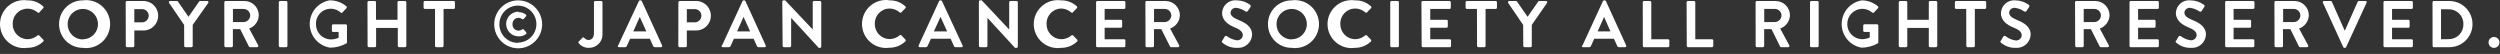 <svg width="417" height="9" viewBox="0 0 417 9" fill="none" xmlns="http://www.w3.org/2000/svg">
<rect x="0" y="0" width="417" height="9" fill="#333333" stroke="none"/>
<path d="M4.564 0.06C5.538 0.035 6.483 0.394 7.194 1.06C7.217 1.079 7.236 1.102 7.249 1.129C7.261 1.156 7.268 1.185 7.268 1.215C7.268 1.245 7.261 1.274 7.249 1.301C7.236 1.328 7.217 1.351 7.194 1.37L6.564 2.06C6.55 2.087 6.528 2.11 6.502 2.126C6.475 2.142 6.445 2.15 6.414 2.15C6.383 2.15 6.353 2.142 6.327 2.126C6.3 2.11 6.279 2.087 6.264 2.06C5.789 1.659 5.186 1.439 4.564 1.44C4.235 1.445 3.909 1.516 3.607 1.648C3.305 1.779 3.032 1.97 2.804 2.208C2.576 2.446 2.398 2.727 2.28 3.035C2.161 3.342 2.105 3.67 2.114 4C2.104 4.661 2.355 5.3 2.815 5.776C3.274 6.252 3.903 6.527 4.564 6.54C5.188 6.541 5.792 6.317 6.264 5.91C6.302 5.878 6.35 5.861 6.399 5.861C6.449 5.861 6.496 5.878 6.534 5.91L7.224 6.62C7.262 6.659 7.282 6.711 7.282 6.765C7.282 6.819 7.262 6.871 7.224 6.91C6.873 7.255 6.457 7.526 6.001 7.71C5.544 7.894 5.056 7.985 4.564 7.98C3.997 8.061 3.419 8.019 2.869 7.857C2.32 7.695 1.811 7.417 1.379 7.041C0.946 6.666 0.599 6.202 0.361 5.681C0.123 5.159 0 4.593 0 4.02C0 3.447 0.123 2.881 0.361 2.359C0.599 1.838 0.946 1.374 1.379 0.999C1.811 0.623 2.32 0.345 2.869 0.183C3.419 0.021 3.997 -0.021 4.564 0.06" fill="white"/>
<path d="M13.804 0.06C14.371 -0.021 14.95 0.021 15.499 0.183C16.049 0.345 16.557 0.623 16.99 0.999C17.423 1.374 17.77 1.838 18.008 2.359C18.245 2.881 18.369 3.447 18.369 4.02C18.369 4.593 18.245 5.159 18.008 5.681C17.77 6.202 17.423 6.666 16.99 7.041C16.557 7.417 16.049 7.695 15.499 7.857C14.95 8.019 14.371 8.061 13.804 7.98C13.287 7.983 12.775 7.883 12.296 7.688C11.818 7.492 11.383 7.204 11.016 6.84C10.649 6.475 10.357 6.042 10.158 5.566C9.959 5.089 9.856 4.577 9.854 4.06C9.846 3.532 9.944 3.009 10.142 2.52C10.34 2.031 10.635 1.587 11.008 1.214C11.381 0.84 11.825 0.546 12.314 0.348C12.803 0.15 13.327 0.052 13.854 0.06H13.804ZM13.854 6.55C14.355 6.542 14.841 6.386 15.253 6.101C15.664 5.817 15.982 5.417 16.166 4.951C16.351 4.486 16.393 3.977 16.287 3.487C16.182 2.998 15.934 2.551 15.574 2.203C15.215 1.855 14.761 1.621 14.268 1.531C13.776 1.442 13.268 1.5 12.809 1.698C12.35 1.897 11.96 2.228 11.688 2.648C11.417 3.068 11.276 3.56 11.284 4.06C11.287 4.728 11.553 5.367 12.025 5.839C12.497 6.311 13.137 6.577 13.804 6.58" fill="white"/>
<path d="M20.964 0.38C20.964 0.324 20.986 0.271 21.026 0.232C21.065 0.192 21.119 0.17 21.174 0.17H23.764C24.1 0.149 24.436 0.196 24.753 0.31C25.069 0.424 25.359 0.601 25.604 0.831C25.849 1.061 26.045 1.339 26.178 1.647C26.312 1.956 26.381 2.289 26.381 2.625C26.381 2.961 26.312 3.294 26.178 3.603C26.045 3.911 25.849 4.189 25.604 4.419C25.359 4.649 25.069 4.826 24.753 4.94C24.436 5.054 24.1 5.101 23.764 5.08H22.404V7.66C22.402 7.715 22.379 7.767 22.34 7.806C22.301 7.845 22.249 7.868 22.194 7.87H21.194C21.139 7.87 21.085 7.848 21.046 7.809C21.006 7.769 20.984 7.716 20.984 7.66L20.964 0.38ZM23.674 3.73C23.824 3.731 23.972 3.703 24.111 3.646C24.249 3.589 24.375 3.505 24.48 3.399C24.585 3.292 24.668 3.166 24.724 3.027C24.78 2.888 24.807 2.74 24.804 2.59C24.8 2.446 24.768 2.303 24.709 2.171C24.65 2.039 24.566 1.92 24.461 1.821C24.356 1.721 24.233 1.644 24.098 1.592C23.963 1.541 23.819 1.516 23.674 1.52H22.404V3.73H23.674Z" fill="white"/>
<path d="M30.714 4.16L28.204 0.49C28.181 0.459 28.167 0.422 28.164 0.383C28.161 0.344 28.17 0.305 28.189 0.271C28.208 0.237 28.237 0.209 28.272 0.191C28.306 0.173 28.346 0.166 28.384 0.17H29.504C29.54 0.173 29.574 0.183 29.605 0.201C29.636 0.218 29.663 0.242 29.684 0.27L31.444 2.8L33.204 0.27C33.222 0.241 33.247 0.216 33.277 0.199C33.306 0.181 33.34 0.171 33.374 0.17H34.564C34.602 0.168 34.64 0.177 34.673 0.196C34.706 0.215 34.733 0.242 34.751 0.276C34.769 0.31 34.777 0.347 34.774 0.385C34.771 0.423 34.757 0.46 34.734 0.49L32.144 4.15V7.66C32.142 7.715 32.119 7.767 32.08 7.806C32.041 7.845 31.989 7.868 31.934 7.87H30.934C30.879 7.87 30.825 7.848 30.786 7.808C30.746 7.769 30.724 7.716 30.724 7.66L30.714 4.16Z" fill="white"/>
<path d="M37.414 0.38C37.414 0.324 37.436 0.271 37.476 0.232C37.515 0.192 37.569 0.17 37.624 0.17H40.774C41.087 0.169 41.397 0.229 41.686 0.347C41.975 0.466 42.238 0.64 42.46 0.86C42.682 1.08 42.858 1.342 42.979 1.63C43.1 1.918 43.163 2.227 43.164 2.54C43.151 3.028 42.992 3.501 42.706 3.897C42.421 4.293 42.023 4.593 41.564 4.76L43.064 7.55C43.084 7.582 43.095 7.618 43.095 7.656C43.096 7.693 43.087 7.73 43.068 7.763C43.05 7.796 43.023 7.823 42.991 7.842C42.959 7.86 42.922 7.87 42.884 7.87H41.704C41.668 7.872 41.632 7.864 41.599 7.846C41.568 7.829 41.541 7.802 41.524 7.77L40.064 4.86H38.844V7.66C38.842 7.715 38.819 7.767 38.78 7.806C38.741 7.845 38.689 7.868 38.634 7.87H37.634C37.579 7.87 37.525 7.848 37.486 7.809C37.446 7.769 37.424 7.716 37.424 7.66L37.414 0.38ZM40.644 3.68C40.936 3.672 41.213 3.551 41.417 3.342C41.62 3.132 41.734 2.852 41.734 2.56C41.727 2.275 41.609 2.005 41.405 1.805C41.202 1.605 40.929 1.492 40.644 1.49H38.854V3.68H40.644Z" fill="white"/>
<path d="M47.734 0.17H46.714C46.598 0.17 46.504 0.264 46.504 0.38V7.66C46.504 7.776 46.598 7.87 46.714 7.87H47.734C47.85 7.87 47.944 7.776 47.944 7.66V0.38C47.944 0.264 47.85 0.17 47.734 0.17Z" fill="white"/>
<path d="M55.104 0.06C56.087 0.069 57.036 0.423 57.784 1.06C57.806 1.08 57.823 1.104 57.835 1.13C57.846 1.157 57.853 1.186 57.853 1.215C57.853 1.244 57.846 1.273 57.835 1.3C57.823 1.326 57.806 1.35 57.784 1.37L57.104 2.09C57.087 2.109 57.065 2.125 57.041 2.135C57.017 2.146 56.991 2.152 56.964 2.152C56.938 2.152 56.912 2.146 56.888 2.135C56.864 2.125 56.842 2.109 56.824 2.09C56.461 1.763 56.009 1.55 55.525 1.48C55.04 1.41 54.546 1.485 54.105 1.696C53.664 1.907 53.295 2.245 53.046 2.665C52.796 3.086 52.678 3.572 52.704 4.06C52.702 4.721 52.959 5.356 53.422 5.827C53.884 6.299 54.514 6.569 55.174 6.58C55.625 6.575 56.071 6.48 56.484 6.3V5.33H55.564C55.537 5.331 55.51 5.327 55.485 5.318C55.459 5.308 55.436 5.294 55.416 5.275C55.397 5.256 55.381 5.234 55.37 5.209C55.36 5.184 55.354 5.157 55.354 5.13V4.26C55.357 4.206 55.38 4.155 55.419 4.118C55.458 4.081 55.51 4.06 55.564 4.06H57.684C57.711 4.061 57.736 4.068 57.76 4.079C57.784 4.09 57.805 4.106 57.823 4.126C57.84 4.145 57.854 4.168 57.863 4.193C57.872 4.217 57.876 4.244 57.874 4.27V7.06C57.876 7.093 57.869 7.125 57.855 7.155C57.842 7.185 57.821 7.21 57.794 7.23C56.961 7.7 56.021 7.948 55.064 7.95C54.118 7.807 53.254 7.329 52.63 6.603C52.006 5.878 51.663 4.952 51.663 3.995C51.663 3.038 52.006 2.112 52.63 1.387C53.254 0.661 54.118 0.183 55.064 0.04" fill="white"/>
<path d="M61.294 0.38C61.297 0.325 61.32 0.273 61.358 0.234C61.397 0.195 61.449 0.172 61.504 0.17H62.504C62.56 0.17 62.613 0.192 62.653 0.232C62.692 0.271 62.714 0.324 62.714 0.38V3.3H66.304V0.38C66.303 0.348 66.31 0.316 66.323 0.286C66.337 0.257 66.357 0.231 66.382 0.211C66.407 0.19 66.437 0.176 66.469 0.169C66.5 0.162 66.533 0.162 66.564 0.17H67.564C67.619 0.172 67.671 0.195 67.71 0.234C67.749 0.273 67.772 0.325 67.774 0.38V7.66C67.772 7.715 67.749 7.767 67.71 7.806C67.671 7.845 67.619 7.868 67.564 7.87H66.564C66.509 7.87 66.455 7.848 66.416 7.808C66.376 7.769 66.354 7.716 66.354 7.66V4.66H62.734V7.66C62.734 7.716 62.712 7.769 62.673 7.808C62.633 7.848 62.58 7.87 62.524 7.87H61.524C61.469 7.868 61.417 7.845 61.379 7.806C61.34 7.767 61.317 7.715 61.314 7.66L61.294 0.38Z" fill="white"/>
<path d="M72.564 1.49H70.864C70.809 1.49 70.755 1.468 70.716 1.429C70.676 1.389 70.654 1.336 70.654 1.28V0.38C70.654 0.324 70.676 0.271 70.716 0.232C70.755 0.192 70.809 0.17 70.864 0.17H75.674C75.73 0.17 75.783 0.192 75.823 0.232C75.862 0.271 75.884 0.324 75.884 0.38V1.28C75.884 1.336 75.862 1.389 75.823 1.429C75.783 1.468 75.73 1.49 75.674 1.49H73.984V7.66C73.984 7.714 73.964 7.766 73.926 7.805C73.889 7.844 73.838 7.867 73.784 7.87H72.784C72.728 7.87 72.673 7.848 72.632 7.809C72.591 7.77 72.567 7.717 72.564 7.66V1.49Z" fill="white"/>
<path d="M86.384 0.06C87.177 0.05 87.956 0.276 88.62 0.71C89.284 1.143 89.805 1.764 90.115 2.494C90.426 3.224 90.512 4.03 90.363 4.809C90.215 5.588 89.838 6.306 89.28 6.87C88.723 7.435 88.01 7.821 87.233 7.979C86.456 8.138 85.649 8.061 84.915 7.76C84.181 7.459 83.554 6.946 83.112 6.287C82.67 5.629 82.434 4.853 82.434 4.06C82.434 3.008 82.849 1.998 83.588 1.249C84.328 0.5 85.332 0.073 86.384 0.06V0.06ZM86.384 7.11C86.997 7.11 87.596 6.928 88.105 6.586C88.614 6.245 89.01 5.76 89.243 5.193C89.475 4.626 89.534 4.003 89.412 3.402C89.289 2.802 88.991 2.251 88.555 1.821C88.118 1.39 87.564 1.099 86.962 0.985C86.36 0.87 85.738 0.937 85.174 1.177C84.61 1.417 84.13 1.819 83.796 2.333C83.461 2.846 83.286 3.447 83.294 4.06C83.293 4.466 83.372 4.869 83.527 5.244C83.682 5.62 83.909 5.961 84.196 6.248C84.484 6.535 84.825 6.763 85.2 6.917C85.576 7.072 85.978 7.151 86.384 7.15V7.11ZM86.484 2.02C86.928 2.016 87.361 2.161 87.714 2.43C87.736 2.451 87.753 2.475 87.765 2.503C87.777 2.53 87.783 2.56 87.783 2.59C87.783 2.62 87.777 2.65 87.765 2.677C87.753 2.705 87.736 2.729 87.714 2.75L87.344 3.17C87.327 3.188 87.306 3.202 87.282 3.212C87.259 3.221 87.234 3.226 87.209 3.226C87.184 3.226 87.159 3.221 87.136 3.212C87.113 3.202 87.092 3.188 87.074 3.17C86.919 3.056 86.735 2.989 86.543 2.977C86.351 2.965 86.16 3.008 85.992 3.102C85.824 3.196 85.687 3.336 85.597 3.506C85.507 3.676 85.468 3.868 85.484 4.06C85.474 4.249 85.518 4.437 85.61 4.602C85.703 4.768 85.841 4.903 86.007 4.993C86.174 5.083 86.362 5.124 86.551 5.111C86.74 5.098 86.922 5.032 87.074 4.92C87.112 4.883 87.162 4.863 87.214 4.863C87.267 4.863 87.317 4.883 87.354 4.92L87.754 5.36C87.793 5.402 87.814 5.458 87.814 5.515C87.814 5.572 87.793 5.628 87.754 5.67C87.396 5.957 86.942 6.097 86.484 6.06C85.938 6.06 85.414 5.843 85.028 5.457C84.641 5.07 84.424 4.546 84.424 4C84.424 3.454 84.641 2.93 85.028 2.543C85.414 2.157 85.938 1.94 86.484 1.94" fill="white"/>
<path d="M96.564 6.9L97.134 6.32C97.154 6.295 97.179 6.275 97.208 6.261C97.236 6.247 97.267 6.24 97.299 6.24C97.331 6.24 97.362 6.247 97.391 6.261C97.42 6.275 97.445 6.295 97.464 6.32C97.552 6.43 97.663 6.518 97.789 6.579C97.916 6.639 98.054 6.67 98.194 6.67C98.624 6.67 99.074 6.32 99.074 5.56V0.38C99.074 0.324 99.096 0.271 99.136 0.232C99.175 0.192 99.229 0.17 99.284 0.17H100.284C100.312 0.17 100.339 0.175 100.365 0.186C100.39 0.197 100.413 0.212 100.433 0.232C100.452 0.251 100.468 0.274 100.478 0.3C100.489 0.325 100.494 0.352 100.494 0.38V5.57C100.518 5.884 100.476 6.2 100.37 6.496C100.264 6.793 100.096 7.064 99.878 7.291C99.66 7.519 99.396 7.698 99.105 7.816C98.813 7.935 98.499 7.991 98.184 7.98C97.863 7.984 97.546 7.914 97.256 7.775C96.966 7.636 96.713 7.433 96.514 7.18C96.484 7.14 96.467 7.091 96.467 7.04C96.467 6.989 96.484 6.94 96.514 6.9" fill="white"/>
<path d="M103.104 7.59L106.564 0.18C106.582 0.145 106.609 0.115 106.643 0.094C106.676 0.073 106.715 0.061 106.754 0.06H106.864C106.904 0.06 106.943 0.071 106.977 0.092C107.01 0.114 107.037 0.144 107.054 0.18L110.444 7.59C110.458 7.621 110.463 7.655 110.46 7.688C110.457 7.722 110.445 7.754 110.427 7.782C110.408 7.81 110.382 7.833 110.352 7.848C110.322 7.864 110.288 7.871 110.254 7.87H109.254C109.184 7.873 109.115 7.854 109.057 7.814C108.999 7.774 108.956 7.717 108.934 7.65L108.394 6.46H105.104L104.564 7.65C104.543 7.715 104.501 7.771 104.445 7.811C104.39 7.851 104.323 7.871 104.254 7.87H103.254C103.22 7.874 103.184 7.869 103.152 7.855C103.121 7.84 103.093 7.817 103.074 7.788C103.054 7.759 103.043 7.725 103.041 7.69C103.039 7.655 103.047 7.621 103.064 7.59H103.104ZM107.814 5.24L106.714 2.82L105.634 5.24H107.814Z" fill="white"/>
<path d="M113.154 0.38C113.154 0.352 113.16 0.325 113.17 0.3C113.181 0.274 113.196 0.251 113.216 0.232C113.235 0.212 113.258 0.197 113.284 0.186C113.309 0.175 113.337 0.17 113.364 0.17H115.954C116.29 0.149 116.626 0.196 116.943 0.31C117.259 0.424 117.549 0.601 117.794 0.831C118.039 1.061 118.235 1.339 118.368 1.647C118.502 1.956 118.571 2.289 118.571 2.625C118.571 2.961 118.502 3.294 118.368 3.603C118.235 3.911 118.039 4.189 117.794 4.419C117.549 4.649 117.259 4.826 116.943 4.94C116.626 5.054 116.29 5.101 115.954 5.08H114.564V7.66C114.562 7.715 114.539 7.767 114.5 7.806C114.461 7.845 114.409 7.868 114.354 7.87H113.354C113.299 7.87 113.245 7.848 113.206 7.809C113.166 7.769 113.144 7.716 113.144 7.66L113.154 0.38ZM115.864 3.73C116.014 3.731 116.162 3.703 116.301 3.646C116.439 3.589 116.565 3.505 116.67 3.399C116.775 3.292 116.858 3.166 116.914 3.027C116.97 2.888 116.997 2.74 116.994 2.59C116.99 2.446 116.958 2.303 116.899 2.171C116.84 2.039 116.756 1.92 116.651 1.821C116.546 1.721 116.423 1.644 116.288 1.592C116.153 1.541 116.009 1.516 115.864 1.52H114.564V3.73H115.864Z" fill="white"/>
<path d="M120.434 7.59L123.854 0.18C123.87 0.145 123.895 0.115 123.927 0.094C123.959 0.072 123.996 0.061 124.034 0.06H124.144C124.184 0.059 124.224 0.069 124.258 0.091C124.292 0.112 124.318 0.143 124.334 0.18L127.724 7.59C127.741 7.621 127.749 7.655 127.748 7.69C127.746 7.725 127.735 7.759 127.715 7.788C127.695 7.817 127.668 7.84 127.636 7.855C127.604 7.869 127.569 7.874 127.534 7.87H126.564C126.494 7.877 126.422 7.859 126.364 7.819C126.305 7.778 126.263 7.719 126.244 7.65L125.704 6.46H122.414L121.874 7.65C121.851 7.716 121.808 7.773 121.75 7.812C121.693 7.852 121.624 7.872 121.554 7.87H120.554C120.52 7.872 120.486 7.865 120.456 7.85C120.426 7.835 120.4 7.812 120.382 7.783C120.363 7.755 120.353 7.722 120.351 7.688C120.35 7.654 120.358 7.62 120.374 7.59H120.434ZM125.124 5.24L124.024 2.82L122.944 5.24H125.124Z" fill="white"/>
<path d="M130.484 0.26C130.487 0.206 130.51 0.155 130.549 0.118C130.588 0.081 130.64 0.06 130.694 0.06H130.964L135.564 4.92V0.38C135.564 0.352 135.57 0.325 135.58 0.3C135.591 0.274 135.606 0.251 135.626 0.232C135.645 0.212 135.668 0.197 135.694 0.186C135.719 0.175 135.747 0.17 135.774 0.17H136.774C136.829 0.172 136.881 0.195 136.92 0.234C136.959 0.273 136.982 0.325 136.984 0.38V7.78C136.982 7.834 136.958 7.885 136.919 7.922C136.88 7.959 136.828 7.98 136.774 7.98H136.564L131.964 2.98V7.66C131.964 7.716 131.942 7.769 131.903 7.808C131.863 7.848 131.81 7.87 131.754 7.87H130.754C130.699 7.868 130.647 7.845 130.608 7.806C130.57 7.767 130.547 7.715 130.544 7.66L130.484 0.26Z" fill="white"/>
<path d="M148.344 0.06C149.332 0.027 150.292 0.386 151.014 1.06C151.037 1.079 151.056 1.102 151.069 1.129C151.081 1.156 151.088 1.185 151.088 1.215C151.088 1.245 151.081 1.274 151.069 1.301C151.056 1.328 151.037 1.351 151.014 1.37L150.344 2.06C150.327 2.081 150.306 2.098 150.282 2.109C150.258 2.121 150.231 2.127 150.204 2.127C150.177 2.127 150.151 2.121 150.127 2.109C150.102 2.098 150.081 2.081 150.064 2.06C149.594 1.654 148.996 1.427 148.374 1.42C148.044 1.424 147.717 1.493 147.414 1.625C147.111 1.756 146.837 1.946 146.608 2.185C146.379 2.423 146.2 2.704 146.081 3.013C145.961 3.321 145.905 3.65 145.914 3.98C145.909 4.309 145.969 4.636 146.09 4.942C146.212 5.248 146.392 5.527 146.622 5.763C146.851 5.999 147.125 6.187 147.427 6.317C147.73 6.447 148.055 6.516 148.384 6.52C149.001 6.516 149.597 6.293 150.064 5.89C150.104 5.857 150.153 5.84 150.204 5.84C150.255 5.84 150.305 5.857 150.344 5.89L151.024 6.6C151.062 6.639 151.082 6.691 151.082 6.745C151.082 6.799 151.062 6.851 151.024 6.89C150.308 7.587 149.344 7.972 148.344 7.96C147.777 8.041 147.199 7.999 146.649 7.837C146.1 7.675 145.591 7.397 145.159 7.021C144.726 6.646 144.379 6.182 144.141 5.661C143.903 5.139 143.78 4.573 143.78 4C143.78 3.427 143.903 2.861 144.141 2.339C144.379 1.818 144.726 1.354 145.159 0.979C145.591 0.603 146.1 0.325 146.649 0.163C147.199 0.001 147.777 -0.041 148.344 0.04" fill="white"/>
<path d="M153.224 7.59L156.644 0.18C156.661 0.144 156.688 0.114 156.722 0.092C156.755 0.071 156.794 0.06 156.834 0.06H156.944C156.983 0.058 157.022 0.068 157.054 0.09C157.087 0.112 157.111 0.143 157.124 0.18L160.564 7.59C160.581 7.621 160.589 7.655 160.588 7.69C160.586 7.725 160.575 7.759 160.555 7.788C160.535 7.817 160.508 7.84 160.476 7.855C160.444 7.869 160.409 7.874 160.374 7.87H159.424C159.354 7.877 159.282 7.859 159.224 7.819C159.165 7.778 159.123 7.719 159.104 7.65L158.564 6.46H155.274L154.734 7.65C154.711 7.716 154.668 7.773 154.61 7.812C154.553 7.852 154.484 7.872 154.414 7.87H153.414C153.38 7.872 153.346 7.865 153.316 7.85C153.286 7.835 153.26 7.812 153.242 7.783C153.223 7.755 153.213 7.722 153.211 7.688C153.21 7.654 153.218 7.62 153.234 7.59H153.224ZM157.984 5.24L156.884 2.82L155.764 5.24H157.984Z" fill="white"/>
<path d="M163.274 0.26C163.277 0.206 163.3 0.155 163.339 0.118C163.378 0.081 163.43 0.06 163.484 0.06H163.754L168.334 4.92V0.38C168.334 0.351 168.34 0.322 168.352 0.295C168.364 0.268 168.381 0.244 168.403 0.224C168.424 0.204 168.45 0.189 168.478 0.18C168.506 0.171 168.535 0.167 168.564 0.17H169.564C169.619 0.172 169.671 0.195 169.71 0.234C169.749 0.273 169.772 0.325 169.774 0.38V7.78C169.772 7.834 169.748 7.885 169.709 7.922C169.67 7.959 169.618 7.98 169.564 7.98H169.304L164.704 2.98V7.66C164.704 7.688 164.699 7.715 164.688 7.74C164.678 7.766 164.662 7.789 164.643 7.808C164.623 7.828 164.6 7.843 164.575 7.854C164.549 7.865 164.522 7.87 164.494 7.87H163.494C163.439 7.868 163.387 7.845 163.348 7.806C163.31 7.767 163.287 7.715 163.284 7.66L163.274 0.26Z" fill="white"/>
<path d="M176.944 0.06C177.932 0.027 178.892 0.386 179.614 1.06C179.637 1.079 179.656 1.102 179.669 1.129C179.681 1.156 179.688 1.185 179.688 1.215C179.688 1.245 179.681 1.274 179.669 1.301C179.656 1.328 179.637 1.351 179.614 1.37L178.944 2.06C178.927 2.081 178.906 2.098 178.882 2.109C178.858 2.121 178.831 2.127 178.804 2.127C178.777 2.127 178.751 2.121 178.727 2.109C178.702 2.098 178.681 2.081 178.664 2.06C178.194 1.654 177.596 1.427 176.974 1.42C176.646 1.43 176.324 1.505 176.025 1.641C175.726 1.776 175.457 1.969 175.233 2.209C175.009 2.449 174.835 2.73 174.72 3.038C174.605 3.345 174.552 3.672 174.564 4C174.559 4.329 174.619 4.656 174.74 4.962C174.862 5.268 175.042 5.547 175.272 5.783C175.501 6.019 175.775 6.207 176.077 6.337C176.38 6.467 176.705 6.536 177.034 6.54C177.651 6.536 178.247 6.313 178.714 5.91C178.754 5.877 178.803 5.86 178.854 5.86C178.905 5.86 178.955 5.877 178.994 5.91L179.674 6.62C179.712 6.659 179.732 6.711 179.732 6.765C179.732 6.819 179.712 6.871 179.674 6.91C178.958 7.607 177.994 7.992 176.994 7.98C176.427 8.061 175.849 8.019 175.299 7.857C174.75 7.695 174.241 7.417 173.809 7.041C173.376 6.666 173.029 6.202 172.791 5.681C172.553 5.159 172.43 4.593 172.43 4.02C172.43 3.447 172.553 2.881 172.791 2.359C173.029 1.838 173.376 1.374 173.809 0.999C174.241 0.623 174.75 0.345 175.299 0.183C175.849 0.021 176.427 -0.021 176.994 0.06" fill="white"/>
<path d="M182.824 0.38C182.824 0.324 182.846 0.271 182.886 0.232C182.925 0.192 182.979 0.17 183.034 0.17H187.504C187.532 0.169 187.56 0.173 187.586 0.183C187.612 0.193 187.636 0.209 187.656 0.228C187.676 0.248 187.691 0.272 187.701 0.298C187.711 0.324 187.716 0.352 187.714 0.38V1.28C187.716 1.308 187.711 1.336 187.701 1.362C187.691 1.388 187.676 1.412 187.656 1.432C187.636 1.451 187.612 1.467 187.586 1.477C187.56 1.487 187.532 1.491 187.504 1.49H184.254V3.3H186.974C187.027 3.3 187.078 3.321 187.116 3.359C187.153 3.396 187.174 3.447 187.174 3.5V4.42C187.176 4.447 187.171 4.474 187.162 4.5C187.153 4.525 187.138 4.548 187.119 4.568C187.101 4.588 187.078 4.603 187.053 4.614C187.028 4.625 187.001 4.63 186.974 4.63H184.254V6.55H187.504C187.532 6.549 187.56 6.553 187.586 6.563C187.612 6.573 187.636 6.589 187.656 6.608C187.676 6.628 187.691 6.652 187.701 6.678C187.711 6.704 187.716 6.732 187.714 6.76V7.66C187.716 7.688 187.711 7.716 187.701 7.742C187.691 7.768 187.676 7.792 187.656 7.812C187.636 7.831 187.612 7.847 187.586 7.857C187.56 7.867 187.532 7.871 187.504 7.87H183.034C182.979 7.87 182.925 7.848 182.886 7.808C182.846 7.769 182.824 7.716 182.824 7.66V0.38Z" fill="white"/>
<path d="M191.054 0.38C191.053 0.353 191.057 0.326 191.067 0.3C191.076 0.275 191.09 0.252 191.109 0.232C191.128 0.212 191.15 0.197 191.175 0.186C191.2 0.175 191.227 0.17 191.254 0.17H194.404C195.036 0.167 195.644 0.415 196.094 0.859C196.543 1.304 196.799 1.908 196.804 2.54C196.789 3.032 196.625 3.507 196.334 3.903C196.043 4.3 195.639 4.598 195.174 4.76L196.684 7.55C196.704 7.583 196.715 7.62 196.716 7.659C196.716 7.697 196.706 7.735 196.686 7.768C196.667 7.8 196.638 7.827 196.604 7.846C196.571 7.864 196.533 7.872 196.494 7.87H195.344C195.308 7.874 195.271 7.866 195.239 7.848C195.206 7.83 195.18 7.803 195.164 7.77L193.704 4.86H192.484V7.66C192.482 7.715 192.459 7.767 192.42 7.806C192.381 7.845 192.329 7.868 192.274 7.87H191.274C191.247 7.87 191.22 7.865 191.195 7.854C191.17 7.843 191.148 7.828 191.129 7.808C191.11 7.788 191.096 7.765 191.087 7.74C191.077 7.714 191.073 7.687 191.074 7.66L191.054 0.38ZM194.284 3.68C194.575 3.67 194.851 3.547 195.054 3.339C195.257 3.13 195.372 2.851 195.374 2.56C195.366 2.275 195.249 2.005 195.045 1.805C194.842 1.605 194.569 1.492 194.284 1.49H192.494V3.68H194.284Z" fill="white"/>
<path d="M203.874 6.79L204.274 6.11C204.293 6.08 204.317 6.053 204.346 6.033C204.375 6.012 204.407 5.998 204.442 5.99C204.477 5.983 204.512 5.982 204.547 5.989C204.582 5.996 204.615 6.01 204.644 6.03C205.13 6.397 205.701 6.634 206.304 6.72C206.426 6.731 206.549 6.718 206.665 6.681C206.781 6.644 206.889 6.584 206.982 6.505C207.076 6.426 207.152 6.329 207.207 6.22C207.262 6.111 207.295 5.992 207.304 5.87C207.304 5.31 206.834 4.92 205.914 4.55C204.994 4.18 203.844 3.47 203.844 2.17C203.853 1.864 203.926 1.563 204.058 1.287C204.19 1.011 204.378 0.766 204.611 0.567C204.844 0.368 205.116 0.22 205.409 0.133C205.702 0.046 206.011 0.021 206.314 0.06C207.107 0.071 207.876 0.33 208.514 0.8C208.569 0.84 208.607 0.9 208.62 0.966C208.633 1.033 208.62 1.102 208.584 1.16L208.164 1.79C208.074 1.92 207.914 2.01 207.784 1.92C207.328 1.601 206.805 1.392 206.254 1.31C206.138 1.293 206.019 1.3 205.905 1.33C205.791 1.36 205.685 1.412 205.592 1.484C205.498 1.555 205.42 1.645 205.363 1.748C205.305 1.85 205.268 1.963 205.254 2.08C205.254 2.6 205.664 2.95 206.554 3.32C207.614 3.75 208.854 4.38 208.854 5.8C208.837 6.111 208.757 6.416 208.619 6.695C208.481 6.975 208.288 7.224 208.052 7.427C207.816 7.631 207.541 7.785 207.245 7.88C206.948 7.975 206.635 8.009 206.324 7.98C205.438 8.008 204.574 7.701 203.904 7.12C203.804 7.02 203.744 6.97 203.844 6.79" fill="white"/>
<path d="M215.444 0.06C216.012 -0.021 216.589 0.021 217.139 0.183C217.689 0.345 218.197 0.623 218.63 0.999C219.063 1.374 219.41 1.838 219.648 2.359C219.885 2.881 220.009 3.447 220.009 4.02C220.009 4.593 219.885 5.159 219.648 5.681C219.41 6.202 219.063 6.666 218.63 7.041C218.197 7.417 217.689 7.695 217.139 7.857C216.589 8.019 216.012 8.061 215.444 7.98C214.927 7.983 214.415 7.883 213.936 7.688C213.458 7.492 213.023 7.204 212.656 6.84C212.289 6.475 211.998 6.042 211.798 5.566C211.599 5.089 211.496 4.577 211.494 4.06C211.486 3.537 211.583 3.017 211.778 2.531C211.973 2.046 212.263 1.604 212.63 1.232C212.998 0.859 213.436 0.564 213.919 0.363C214.403 0.161 214.921 0.059 215.444 0.06V0.06ZM215.444 6.55C215.947 6.552 216.438 6.404 216.857 6.126C217.275 5.847 217.601 5.45 217.792 4.986C217.984 4.521 218.033 4.01 217.934 3.518C217.834 3.025 217.59 2.574 217.232 2.22C216.875 1.867 216.42 1.628 215.927 1.535C215.433 1.441 214.922 1.496 214.46 1.693C213.998 1.891 213.605 2.221 213.332 2.643C213.058 3.064 212.916 3.558 212.924 4.06C212.927 4.728 213.193 5.367 213.665 5.839C214.137 6.311 214.777 6.577 215.444 6.58" fill="white"/>
<path d="M226.014 0.06C227.002 0.027 227.962 0.386 228.684 1.06C228.707 1.079 228.726 1.102 228.739 1.129C228.751 1.156 228.758 1.185 228.758 1.215C228.758 1.245 228.751 1.274 228.739 1.301C228.726 1.328 228.707 1.351 228.684 1.37L228.014 2.06C227.997 2.081 227.976 2.098 227.952 2.109C227.928 2.121 227.901 2.127 227.874 2.127C227.847 2.127 227.821 2.121 227.797 2.109C227.772 2.098 227.751 2.081 227.734 2.06C227.264 1.654 226.666 1.427 226.044 1.42C225.71 1.421 225.38 1.489 225.073 1.621C224.766 1.752 224.489 1.944 224.257 2.184C224.026 2.425 223.846 2.71 223.726 3.022C223.607 3.334 223.552 3.666 223.564 4C223.559 4.329 223.619 4.656 223.74 4.962C223.862 5.268 224.042 5.547 224.272 5.783C224.501 6.019 224.775 6.207 225.077 6.337C225.38 6.467 225.705 6.536 226.034 6.54C226.651 6.536 227.247 6.313 227.714 5.91C227.754 5.877 227.803 5.86 227.854 5.86C227.905 5.86 227.955 5.877 227.994 5.91L228.674 6.62C228.712 6.659 228.732 6.711 228.732 6.765C228.732 6.819 228.712 6.871 228.674 6.91C227.958 7.607 226.994 7.992 225.994 7.98C225.427 8.061 224.849 8.019 224.299 7.857C223.75 7.695 223.241 7.417 222.809 7.041C222.376 6.666 222.029 6.202 221.791 5.681C221.553 5.159 221.43 4.593 221.43 4.02C221.43 3.447 221.553 2.881 221.791 2.359C222.029 1.838 222.376 1.374 222.809 0.999C223.241 0.623 223.75 0.345 224.299 0.183C224.849 0.021 225.427 -0.021 225.994 0.06" fill="white"/>
<path d="M233.124 0.17H232.104C231.988 0.17 231.894 0.264 231.894 0.38V7.66C231.894 7.776 231.988 7.87 232.104 7.87H233.124C233.24 7.87 233.334 7.776 233.334 7.66V0.38C233.334 0.264 233.24 0.17 233.124 0.17Z" fill="white"/>
<path d="M237.094 0.38C237.094 0.324 237.116 0.271 237.156 0.232C237.195 0.192 237.249 0.17 237.304 0.17H241.784C241.84 0.17 241.893 0.192 241.933 0.232C241.972 0.271 241.994 0.324 241.994 0.38V1.28C241.994 1.336 241.972 1.389 241.933 1.429C241.893 1.468 241.84 1.49 241.784 1.49H238.564V3.3H241.284C241.338 3.3 241.39 3.321 241.429 3.358C241.468 3.395 241.492 3.446 241.494 3.5V4.42C241.494 4.476 241.472 4.529 241.433 4.569C241.393 4.608 241.34 4.63 241.284 4.63H238.564V6.55H241.824C241.88 6.55 241.933 6.572 241.973 6.612C242.012 6.651 242.034 6.704 242.034 6.76V7.66C242.034 7.716 242.012 7.769 241.973 7.809C241.933 7.848 241.88 7.87 241.824 7.87H237.344C237.289 7.87 237.235 7.848 237.196 7.809C237.156 7.769 237.134 7.716 237.134 7.66L237.094 0.38Z" fill="white"/>
<path d="M246.354 1.49H244.674C244.619 1.49 244.565 1.468 244.526 1.429C244.486 1.389 244.464 1.336 244.464 1.28V0.38C244.464 0.324 244.486 0.271 244.526 0.232C244.565 0.192 244.619 0.17 244.674 0.17H249.484C249.54 0.17 249.593 0.192 249.633 0.232C249.672 0.271 249.694 0.324 249.694 0.38V1.28C249.694 1.336 249.672 1.389 249.633 1.429C249.593 1.468 249.54 1.49 249.484 1.49H247.794V7.66C247.792 7.715 247.769 7.767 247.73 7.806C247.691 7.845 247.639 7.868 247.584 7.87H246.584C246.529 7.868 246.477 7.845 246.438 7.806C246.4 7.767 246.377 7.715 246.374 7.66L246.354 1.49Z" fill="white"/>
<path d="M254.064 4.16L251.564 0.49C251.545 0.458 251.534 0.422 251.533 0.384C251.532 0.347 251.542 0.31 251.56 0.277C251.578 0.244 251.605 0.217 251.638 0.198C251.67 0.18 251.707 0.17 251.744 0.17H252.864C252.9 0.172 252.935 0.181 252.966 0.199C252.997 0.216 253.024 0.24 253.044 0.27L254.804 2.8L256.564 0.27C256.584 0.24 256.611 0.216 256.642 0.199C256.674 0.181 256.709 0.172 256.744 0.17H257.874C257.912 0.168 257.95 0.177 257.983 0.196C258.016 0.215 258.043 0.242 258.061 0.276C258.079 0.309 258.087 0.347 258.084 0.385C258.081 0.423 258.067 0.46 258.044 0.49L255.504 4.15V7.66C255.502 7.715 255.479 7.767 255.44 7.806C255.401 7.845 255.349 7.868 255.294 7.87H254.294C254.239 7.87 254.185 7.848 254.146 7.808C254.106 7.769 254.084 7.716 254.084 7.66L254.064 4.16Z" fill="white"/>
<path d="M263.954 7.59L267.374 0.18C267.392 0.145 267.419 0.115 267.453 0.094C267.486 0.073 267.525 0.061 267.564 0.06H267.674C267.714 0.06 267.753 0.071 267.787 0.092C267.82 0.114 267.847 0.144 267.864 0.18L271.254 7.59C271.268 7.621 271.273 7.655 271.27 7.688C271.267 7.722 271.255 7.754 271.237 7.782C271.218 7.81 271.192 7.833 271.162 7.848C271.132 7.864 271.098 7.871 271.064 7.87H270.064C269.994 7.873 269.925 7.854 269.867 7.814C269.809 7.774 269.766 7.717 269.744 7.65L269.204 6.46H265.914L265.384 7.65C265.359 7.714 265.315 7.769 265.258 7.808C265.201 7.848 265.133 7.869 265.064 7.87H264.064C264.03 7.874 263.994 7.869 263.962 7.855C263.931 7.84 263.903 7.817 263.884 7.788C263.864 7.759 263.853 7.725 263.851 7.69C263.849 7.655 263.857 7.621 263.874 7.59H263.954ZM268.624 5.24L267.564 2.82L266.484 5.24H268.624Z" fill="white"/>
<path d="M274.014 0.38C274.013 0.352 274.017 0.324 274.027 0.298C274.037 0.272 274.053 0.248 274.073 0.228C274.092 0.209 274.116 0.193 274.142 0.183C274.168 0.173 274.196 0.169 274.224 0.17H275.224C275.279 0.172 275.331 0.195 275.37 0.234C275.409 0.273 275.432 0.325 275.434 0.38V6.55H278.234C278.29 6.55 278.343 6.572 278.383 6.612C278.422 6.651 278.444 6.704 278.444 6.76V7.66C278.444 7.716 278.422 7.769 278.383 7.808C278.343 7.848 278.29 7.87 278.234 7.87H274.234C274.206 7.871 274.178 7.867 274.152 7.857C274.126 7.847 274.102 7.831 274.083 7.812C274.063 7.792 274.047 7.768 274.037 7.742C274.027 7.716 274.023 7.688 274.024 7.66L274.014 0.38Z" fill="white"/>
<path d="M281.324 0.38C281.324 0.35 281.33 0.32 281.343 0.292C281.355 0.264 281.373 0.24 281.396 0.22C281.419 0.2 281.446 0.185 281.475 0.176C281.504 0.168 281.534 0.166 281.564 0.17H282.564C282.619 0.172 282.671 0.195 282.71 0.234C282.749 0.273 282.772 0.325 282.774 0.38V6.55H285.564C285.62 6.55 285.673 6.572 285.713 6.612C285.752 6.651 285.774 6.704 285.774 6.76V7.66C285.774 7.716 285.752 7.769 285.713 7.808C285.673 7.848 285.62 7.87 285.564 7.87H281.564C281.509 7.87 281.455 7.848 281.416 7.808C281.376 7.769 281.354 7.716 281.354 7.66L281.324 0.38Z" fill="white"/>
<path d="M292.834 0.38C292.834 0.324 292.856 0.271 292.896 0.232C292.935 0.192 292.989 0.17 293.044 0.17H296.184C296.813 0.173 297.415 0.423 297.861 0.866C298.306 1.31 298.559 1.911 298.564 2.54C298.549 3.032 298.385 3.507 298.094 3.903C297.803 4.3 297.399 4.598 296.934 4.76L298.444 7.55C298.464 7.583 298.475 7.62 298.476 7.659C298.476 7.697 298.466 7.735 298.446 7.768C298.427 7.801 298.398 7.827 298.365 7.846C298.331 7.864 298.293 7.872 298.254 7.87H297.104C297.068 7.874 297.031 7.866 296.999 7.848C296.966 7.83 296.94 7.803 296.924 7.77L295.484 4.86H294.264V7.66C294.262 7.715 294.239 7.767 294.2 7.806C294.161 7.845 294.109 7.868 294.054 7.87H293.054C292.999 7.87 292.945 7.848 292.906 7.809C292.866 7.769 292.844 7.716 292.844 7.66L292.834 0.38ZM296.064 3.68C296.355 3.67 296.631 3.547 296.834 3.339C297.037 3.13 297.152 2.851 297.154 2.56C297.147 2.275 297.029 2.005 296.825 1.805C296.622 1.605 296.349 1.492 296.064 1.49H294.274V3.68H296.064Z" fill="white"/>
<path d="M303.144 0.17H302.124C302.008 0.17 301.914 0.264 301.914 0.38V7.66C301.914 7.776 302.008 7.87 302.124 7.87H303.144C303.26 7.87 303.354 7.776 303.354 7.66V0.38C303.354 0.264 303.26 0.17 303.144 0.17Z" fill="white"/>
<path d="M310.564 0.06C311.547 0.069 312.496 0.423 313.244 1.06C313.266 1.08 313.283 1.104 313.295 1.13C313.307 1.157 313.313 1.186 313.313 1.215C313.313 1.244 313.307 1.273 313.295 1.3C313.283 1.326 313.266 1.35 313.244 1.37L312.564 2.09C312.525 2.127 312.473 2.148 312.419 2.148C312.365 2.148 312.313 2.127 312.274 2.09C311.804 1.673 311.192 1.452 310.564 1.47C309.898 1.491 309.266 1.775 308.809 2.261C308.352 2.746 308.105 3.393 308.124 4.06C308.132 4.709 308.39 5.329 308.845 5.791C309.3 6.254 309.916 6.522 310.564 6.54C311.015 6.535 311.461 6.44 311.874 6.26V5.33H310.994C310.967 5.331 310.94 5.327 310.915 5.318C310.889 5.308 310.866 5.294 310.846 5.275C310.827 5.256 310.811 5.234 310.8 5.209C310.79 5.184 310.784 5.157 310.784 5.13V4.26C310.784 4.204 310.806 4.151 310.846 4.112C310.885 4.072 310.939 4.05 310.994 4.05H313.104C313.158 4.053 313.209 4.076 313.246 4.115C313.284 4.154 313.304 4.206 313.304 4.26V7.06C313.307 7.094 313.3 7.128 313.284 7.158C313.268 7.188 313.244 7.213 313.214 7.23C312.385 7.702 311.448 7.95 310.494 7.95C309.562 7.786 308.719 7.296 308.114 6.568C307.509 5.84 307.181 4.922 307.19 3.975C307.198 3.029 307.542 2.116 308.16 1.399C308.777 0.682 309.629 0.208 310.564 0.06" fill="white"/>
<path d="M316.714 0.38C316.717 0.325 316.74 0.273 316.779 0.234C316.817 0.195 316.869 0.172 316.924 0.17H317.924C317.98 0.17 318.033 0.192 318.073 0.232C318.112 0.271 318.134 0.324 318.134 0.38V3.3H321.724V0.38C321.723 0.353 321.727 0.326 321.737 0.3C321.746 0.275 321.76 0.252 321.779 0.232C321.798 0.212 321.82 0.197 321.845 0.186C321.87 0.175 321.897 0.17 321.924 0.17H322.924C322.979 0.172 323.031 0.195 323.07 0.234C323.109 0.273 323.132 0.325 323.134 0.38V7.66C323.132 7.715 323.109 7.767 323.07 7.806C323.031 7.845 322.979 7.868 322.924 7.87H321.924C321.897 7.87 321.87 7.865 321.845 7.854C321.82 7.843 321.798 7.828 321.779 7.808C321.76 7.788 321.746 7.765 321.737 7.74C321.727 7.714 321.723 7.687 321.724 7.66V4.66H318.134V7.66C318.134 7.716 318.112 7.769 318.073 7.809C318.033 7.848 317.98 7.87 317.924 7.87H316.924C316.869 7.868 316.817 7.845 316.779 7.806C316.74 7.767 316.717 7.715 316.714 7.66V0.38Z" fill="white"/>
<path d="M327.964 1.49H326.284C326.229 1.49 326.175 1.468 326.136 1.429C326.096 1.389 326.074 1.336 326.074 1.28V0.38C326.074 0.324 326.096 0.271 326.136 0.232C326.175 0.192 326.229 0.17 326.284 0.17H331.094C331.121 0.17 331.148 0.175 331.173 0.186C331.198 0.197 331.221 0.212 331.239 0.232C331.258 0.252 331.273 0.275 331.282 0.3C331.291 0.326 331.296 0.353 331.294 0.38V1.28C331.296 1.307 331.291 1.334 331.282 1.36C331.273 1.385 331.258 1.408 331.239 1.428C331.221 1.448 331.198 1.463 331.173 1.474C331.148 1.485 331.121 1.49 331.094 1.49H329.404V7.66C329.402 7.715 329.379 7.767 329.34 7.806C329.301 7.845 329.249 7.868 329.194 7.87H328.194C328.139 7.868 328.087 7.845 328.048 7.806C328.01 7.767 327.987 7.715 327.984 7.66L327.964 1.49Z" fill="white"/>
<path d="M333.754 6.79L334.144 6.11C334.166 6.075 334.194 6.046 334.229 6.024C334.263 6.002 334.302 5.988 334.342 5.984C334.383 5.979 334.424 5.983 334.462 5.996C334.5 6.01 334.535 6.031 334.564 6.06C335.048 6.431 335.62 6.669 336.224 6.75C336.346 6.761 336.469 6.748 336.585 6.711C336.701 6.674 336.809 6.614 336.902 6.535C336.996 6.456 337.072 6.359 337.127 6.25C337.182 6.141 337.215 6.022 337.224 5.9C337.224 5.34 336.754 4.95 335.824 4.58C334.894 4.21 333.754 3.5 333.754 2.2C333.761 1.895 333.831 1.594 333.96 1.318C334.089 1.041 334.274 0.794 334.503 0.593C334.733 0.392 335.002 0.24 335.293 0.149C335.584 0.057 335.891 0.027 336.194 0.06C336.986 0.074 337.755 0.332 338.394 0.8C338.45 0.84 338.487 0.9 338.498 0.968C338.509 1.035 338.494 1.104 338.454 1.16L338.044 1.79C338.027 1.824 338.004 1.855 337.975 1.88C337.946 1.905 337.913 1.924 337.876 1.936C337.84 1.948 337.802 1.953 337.764 1.95C337.726 1.947 337.688 1.937 337.654 1.92C337.2 1.599 336.675 1.39 336.124 1.31C336.008 1.292 335.888 1.297 335.774 1.327C335.66 1.356 335.552 1.408 335.459 1.48C335.365 1.552 335.287 1.643 335.23 1.746C335.172 1.849 335.136 1.963 335.124 2.08C335.124 2.6 335.524 2.95 336.414 3.32C337.484 3.75 338.714 4.38 338.714 5.8C338.697 6.111 338.617 6.416 338.479 6.695C338.341 6.975 338.148 7.224 337.912 7.427C337.676 7.631 337.401 7.785 337.105 7.88C336.808 7.975 336.495 8.009 336.184 7.98C335.299 8.005 334.435 7.699 333.764 7.12C333.664 7.02 333.614 6.97 333.714 6.79" fill="white"/>
<path d="M346.114 0.38C346.114 0.324 346.136 0.271 346.176 0.232C346.215 0.192 346.269 0.17 346.324 0.17H349.474C350.106 0.167 350.714 0.415 351.164 0.859C351.613 1.304 351.869 1.908 351.874 2.54C351.858 3.031 351.693 3.506 351.402 3.902C351.112 4.298 350.708 4.597 350.244 4.76L351.744 7.55C351.764 7.582 351.775 7.618 351.775 7.656C351.776 7.693 351.767 7.73 351.748 7.763C351.73 7.796 351.703 7.823 351.671 7.842C351.639 7.86 351.602 7.87 351.564 7.87H350.404C350.369 7.873 350.334 7.865 350.303 7.847C350.273 7.829 350.249 7.802 350.234 7.77L348.764 4.86H347.564V7.66C347.562 7.715 347.539 7.767 347.5 7.806C347.461 7.845 347.409 7.868 347.354 7.87H346.354C346.299 7.87 346.245 7.848 346.206 7.809C346.166 7.769 346.144 7.716 346.144 7.66L346.114 0.38ZM349.354 3.68C349.644 3.67 349.919 3.547 350.12 3.338C350.322 3.129 350.434 2.85 350.434 2.56C350.429 2.276 350.313 2.005 350.112 1.806C349.91 1.606 349.638 1.493 349.354 1.49H347.564V3.68H349.354Z" fill="white"/>
<path d="M355.204 0.38C355.203 0.352 355.207 0.324 355.217 0.298C355.227 0.272 355.243 0.248 355.263 0.228C355.282 0.209 355.306 0.193 355.332 0.183C355.358 0.173 355.386 0.169 355.414 0.17H359.884C359.94 0.17 359.993 0.192 360.033 0.232C360.072 0.271 360.094 0.324 360.094 0.38V1.28C360.094 1.336 360.072 1.389 360.033 1.428C359.993 1.468 359.94 1.49 359.884 1.49H356.634V3.3H359.344C359.398 3.3 359.45 3.321 359.489 3.358C359.528 3.395 359.552 3.446 359.554 3.5V4.42C359.554 4.476 359.532 4.529 359.493 4.568C359.453 4.608 359.4 4.63 359.344 4.63H356.634V6.55H359.884C359.94 6.55 359.993 6.572 360.033 6.612C360.072 6.651 360.094 6.704 360.094 6.76V7.66C360.094 7.716 360.072 7.769 360.033 7.808C359.993 7.848 359.94 7.87 359.884 7.87H355.414C355.386 7.871 355.358 7.867 355.332 7.857C355.306 7.847 355.282 7.831 355.263 7.812C355.243 7.792 355.227 7.768 355.217 7.742C355.207 7.716 355.203 7.688 355.204 7.66V0.38Z" fill="white"/>
<path d="M362.974 6.79L363.374 6.11C363.393 6.08 363.417 6.053 363.446 6.033C363.475 6.012 363.507 5.998 363.542 5.99C363.577 5.983 363.612 5.982 363.647 5.989C363.682 5.996 363.715 6.01 363.744 6.03C364.23 6.397 364.801 6.634 365.404 6.72C365.649 6.739 365.892 6.661 366.08 6.501C366.267 6.342 366.384 6.115 366.404 5.87C366.404 5.31 365.924 4.92 365.004 4.55C364.084 4.18 362.934 3.47 362.934 2.17C362.944 1.864 363.018 1.563 363.151 1.286C363.285 1.01 363.474 0.765 363.707 0.566C363.941 0.368 364.213 0.22 364.507 0.133C364.801 0.046 365.11 0.021 365.414 0.06C366.21 0.072 366.982 0.331 367.624 0.8C367.68 0.84 367.717 0.9 367.728 0.968C367.739 1.035 367.724 1.104 367.684 1.16L367.264 1.79C367.248 1.824 367.226 1.854 367.198 1.879C367.17 1.904 367.137 1.923 367.102 1.935C367.066 1.947 367.029 1.952 366.991 1.95C366.954 1.947 366.918 1.937 366.884 1.92C366.428 1.601 365.905 1.392 365.354 1.31C365.238 1.293 365.119 1.3 365.005 1.33C364.891 1.36 364.785 1.412 364.692 1.484C364.598 1.556 364.52 1.645 364.463 1.748C364.405 1.85 364.368 1.963 364.354 2.08C364.354 2.6 364.764 2.95 365.654 3.32C366.724 3.75 367.954 4.38 367.954 5.8C367.937 6.111 367.857 6.416 367.719 6.695C367.581 6.975 367.388 7.224 367.152 7.427C366.916 7.631 366.641 7.785 366.345 7.88C366.048 7.975 365.735 8.009 365.424 7.98C364.538 8.008 363.674 7.701 363.004 7.12C362.904 7.02 362.844 6.97 362.944 6.79" fill="white"/>
<path d="M371.154 0.38C371.153 0.352 371.157 0.324 371.167 0.298C371.177 0.272 371.193 0.248 371.213 0.228C371.232 0.209 371.256 0.193 371.282 0.183C371.308 0.173 371.336 0.169 371.364 0.17H375.834C375.89 0.17 375.943 0.192 375.983 0.232C376.022 0.271 376.044 0.324 376.044 0.38V1.28C376.044 1.336 376.022 1.389 375.983 1.428C375.943 1.468 375.89 1.49 375.834 1.49H372.564V3.3H375.274C375.328 3.3 375.38 3.321 375.419 3.358C375.458 3.395 375.482 3.446 375.484 3.5V4.42C375.484 4.476 375.462 4.529 375.423 4.568C375.383 4.608 375.33 4.63 375.274 4.63H372.564V6.55H375.814C375.87 6.55 375.923 6.572 375.963 6.612C376.002 6.651 376.024 6.704 376.024 6.76V7.66C376.024 7.716 376.002 7.769 375.963 7.808C375.923 7.848 375.87 7.87 375.814 7.87H371.364C371.336 7.871 371.308 7.867 371.282 7.857C371.256 7.847 371.232 7.831 371.213 7.812C371.193 7.792 371.177 7.768 371.167 7.742C371.157 7.716 371.153 7.688 371.154 7.66V0.38Z" fill="white"/>
<path d="M379.374 0.38C379.374 0.328 379.393 0.277 379.429 0.238C379.464 0.199 379.512 0.175 379.564 0.17H382.714C383.346 0.167 383.954 0.415 384.404 0.859C384.853 1.304 385.109 1.908 385.114 2.54C385.099 3.032 384.935 3.507 384.644 3.903C384.353 4.3 383.949 4.598 383.484 4.76L384.994 7.55C385.014 7.583 385.025 7.62 385.026 7.659C385.026 7.697 385.016 7.735 384.996 7.768C384.977 7.8 384.948 7.827 384.915 7.846C384.881 7.864 384.843 7.872 384.804 7.87H383.654C383.618 7.874 383.581 7.866 383.549 7.848C383.516 7.83 383.49 7.803 383.474 7.77L382.034 4.86H380.804V7.66C380.804 7.714 380.784 7.766 380.746 7.805C380.709 7.844 380.658 7.867 380.604 7.87H379.604C379.549 7.87 379.495 7.848 379.456 7.809C379.416 7.769 379.394 7.716 379.394 7.66L379.374 0.38ZM382.614 3.68C382.905 3.67 383.181 3.547 383.384 3.339C383.587 3.13 383.702 2.851 383.704 2.56C383.697 2.275 383.579 2.005 383.375 1.805C383.172 1.605 382.899 1.492 382.614 1.49H380.824V3.68H382.614Z" fill="white"/>
<path d="M387.464 0.46C387.445 0.429 387.434 0.393 387.434 0.357C387.435 0.32 387.445 0.284 387.465 0.254C387.485 0.223 387.514 0.199 387.548 0.184C387.581 0.169 387.618 0.164 387.654 0.17H388.774C388.813 0.169 388.851 0.18 388.883 0.202C388.915 0.223 388.94 0.254 388.954 0.29L391.074 5.06H391.144L393.264 0.29C393.279 0.254 393.303 0.223 393.336 0.202C393.368 0.18 393.406 0.169 393.444 0.17H394.564C394.6 0.166 394.635 0.173 394.667 0.189C394.699 0.204 394.726 0.229 394.745 0.259C394.764 0.289 394.773 0.324 394.773 0.359C394.773 0.395 394.763 0.43 394.744 0.46L391.334 7.86C391.319 7.898 391.293 7.93 391.259 7.951C391.225 7.973 391.185 7.983 391.144 7.98H391.044C391.004 7.983 390.964 7.973 390.93 7.951C390.895 7.93 390.869 7.898 390.854 7.86L387.464 0.46Z" fill="white"/>
<path d="M397.564 0.38C397.564 0.324 397.586 0.271 397.626 0.232C397.665 0.192 397.719 0.17 397.774 0.17H402.254C402.31 0.17 402.363 0.192 402.403 0.232C402.442 0.271 402.464 0.324 402.464 0.38V1.28C402.464 1.336 402.442 1.389 402.403 1.429C402.363 1.468 402.31 1.49 402.254 1.49H398.994V3.3H401.714C401.768 3.3 401.82 3.321 401.859 3.358C401.898 3.395 401.922 3.446 401.924 3.5V4.42C401.924 4.476 401.902 4.529 401.863 4.569C401.823 4.608 401.77 4.63 401.714 4.63H398.994V6.55H402.254C402.31 6.55 402.363 6.572 402.403 6.612C402.442 6.651 402.464 6.704 402.464 6.76V7.66C402.464 7.716 402.442 7.769 402.403 7.809C402.363 7.848 402.31 7.87 402.254 7.87H397.774C397.719 7.87 397.665 7.848 397.626 7.809C397.586 7.769 397.564 7.716 397.564 7.66V0.38Z" fill="white"/>
<path d="M405.744 0.38C405.744 0.326 405.765 0.274 405.802 0.235C405.839 0.196 405.89 0.173 405.944 0.17H408.564C409.585 0.17 410.565 0.576 411.287 1.298C412.009 2.02 412.414 2.999 412.414 4.02C412.414 5.041 412.009 6.02 411.287 6.742C410.565 7.464 409.585 7.87 408.564 7.87H405.954C405.9 7.867 405.849 7.844 405.812 7.805C405.775 7.766 405.754 7.714 405.754 7.66L405.744 0.38ZM408.414 6.53C408.741 6.537 409.066 6.478 409.369 6.356C409.672 6.234 409.948 6.053 410.179 5.822C410.411 5.592 410.594 5.317 410.716 5.014C410.839 4.711 410.9 4.387 410.894 4.06C410.905 3.73 410.849 3.401 410.728 3.094C410.608 2.786 410.426 2.506 410.194 2.272C409.962 2.037 409.685 1.852 409.379 1.727C409.073 1.603 408.744 1.543 408.414 1.55H407.164V6.55L408.414 6.53Z" fill="white"/>
<path d="M415.904 6.17C416.031 6.157 416.159 6.17 416.281 6.21C416.402 6.249 416.514 6.313 416.608 6.399C416.703 6.484 416.779 6.588 416.831 6.705C416.883 6.821 416.91 6.947 416.91 7.075C416.91 7.203 416.883 7.329 416.831 7.445C416.779 7.562 416.703 7.666 416.608 7.751C416.514 7.837 416.402 7.901 416.281 7.941C416.159 7.98 416.031 7.993 415.904 7.98C415.681 7.956 415.474 7.851 415.323 7.684C415.173 7.517 415.09 7.3 415.09 7.075C415.09 6.85 415.173 6.633 415.323 6.466C415.474 6.299 415.681 6.194 415.904 6.17" fill="white"/>
</svg>
